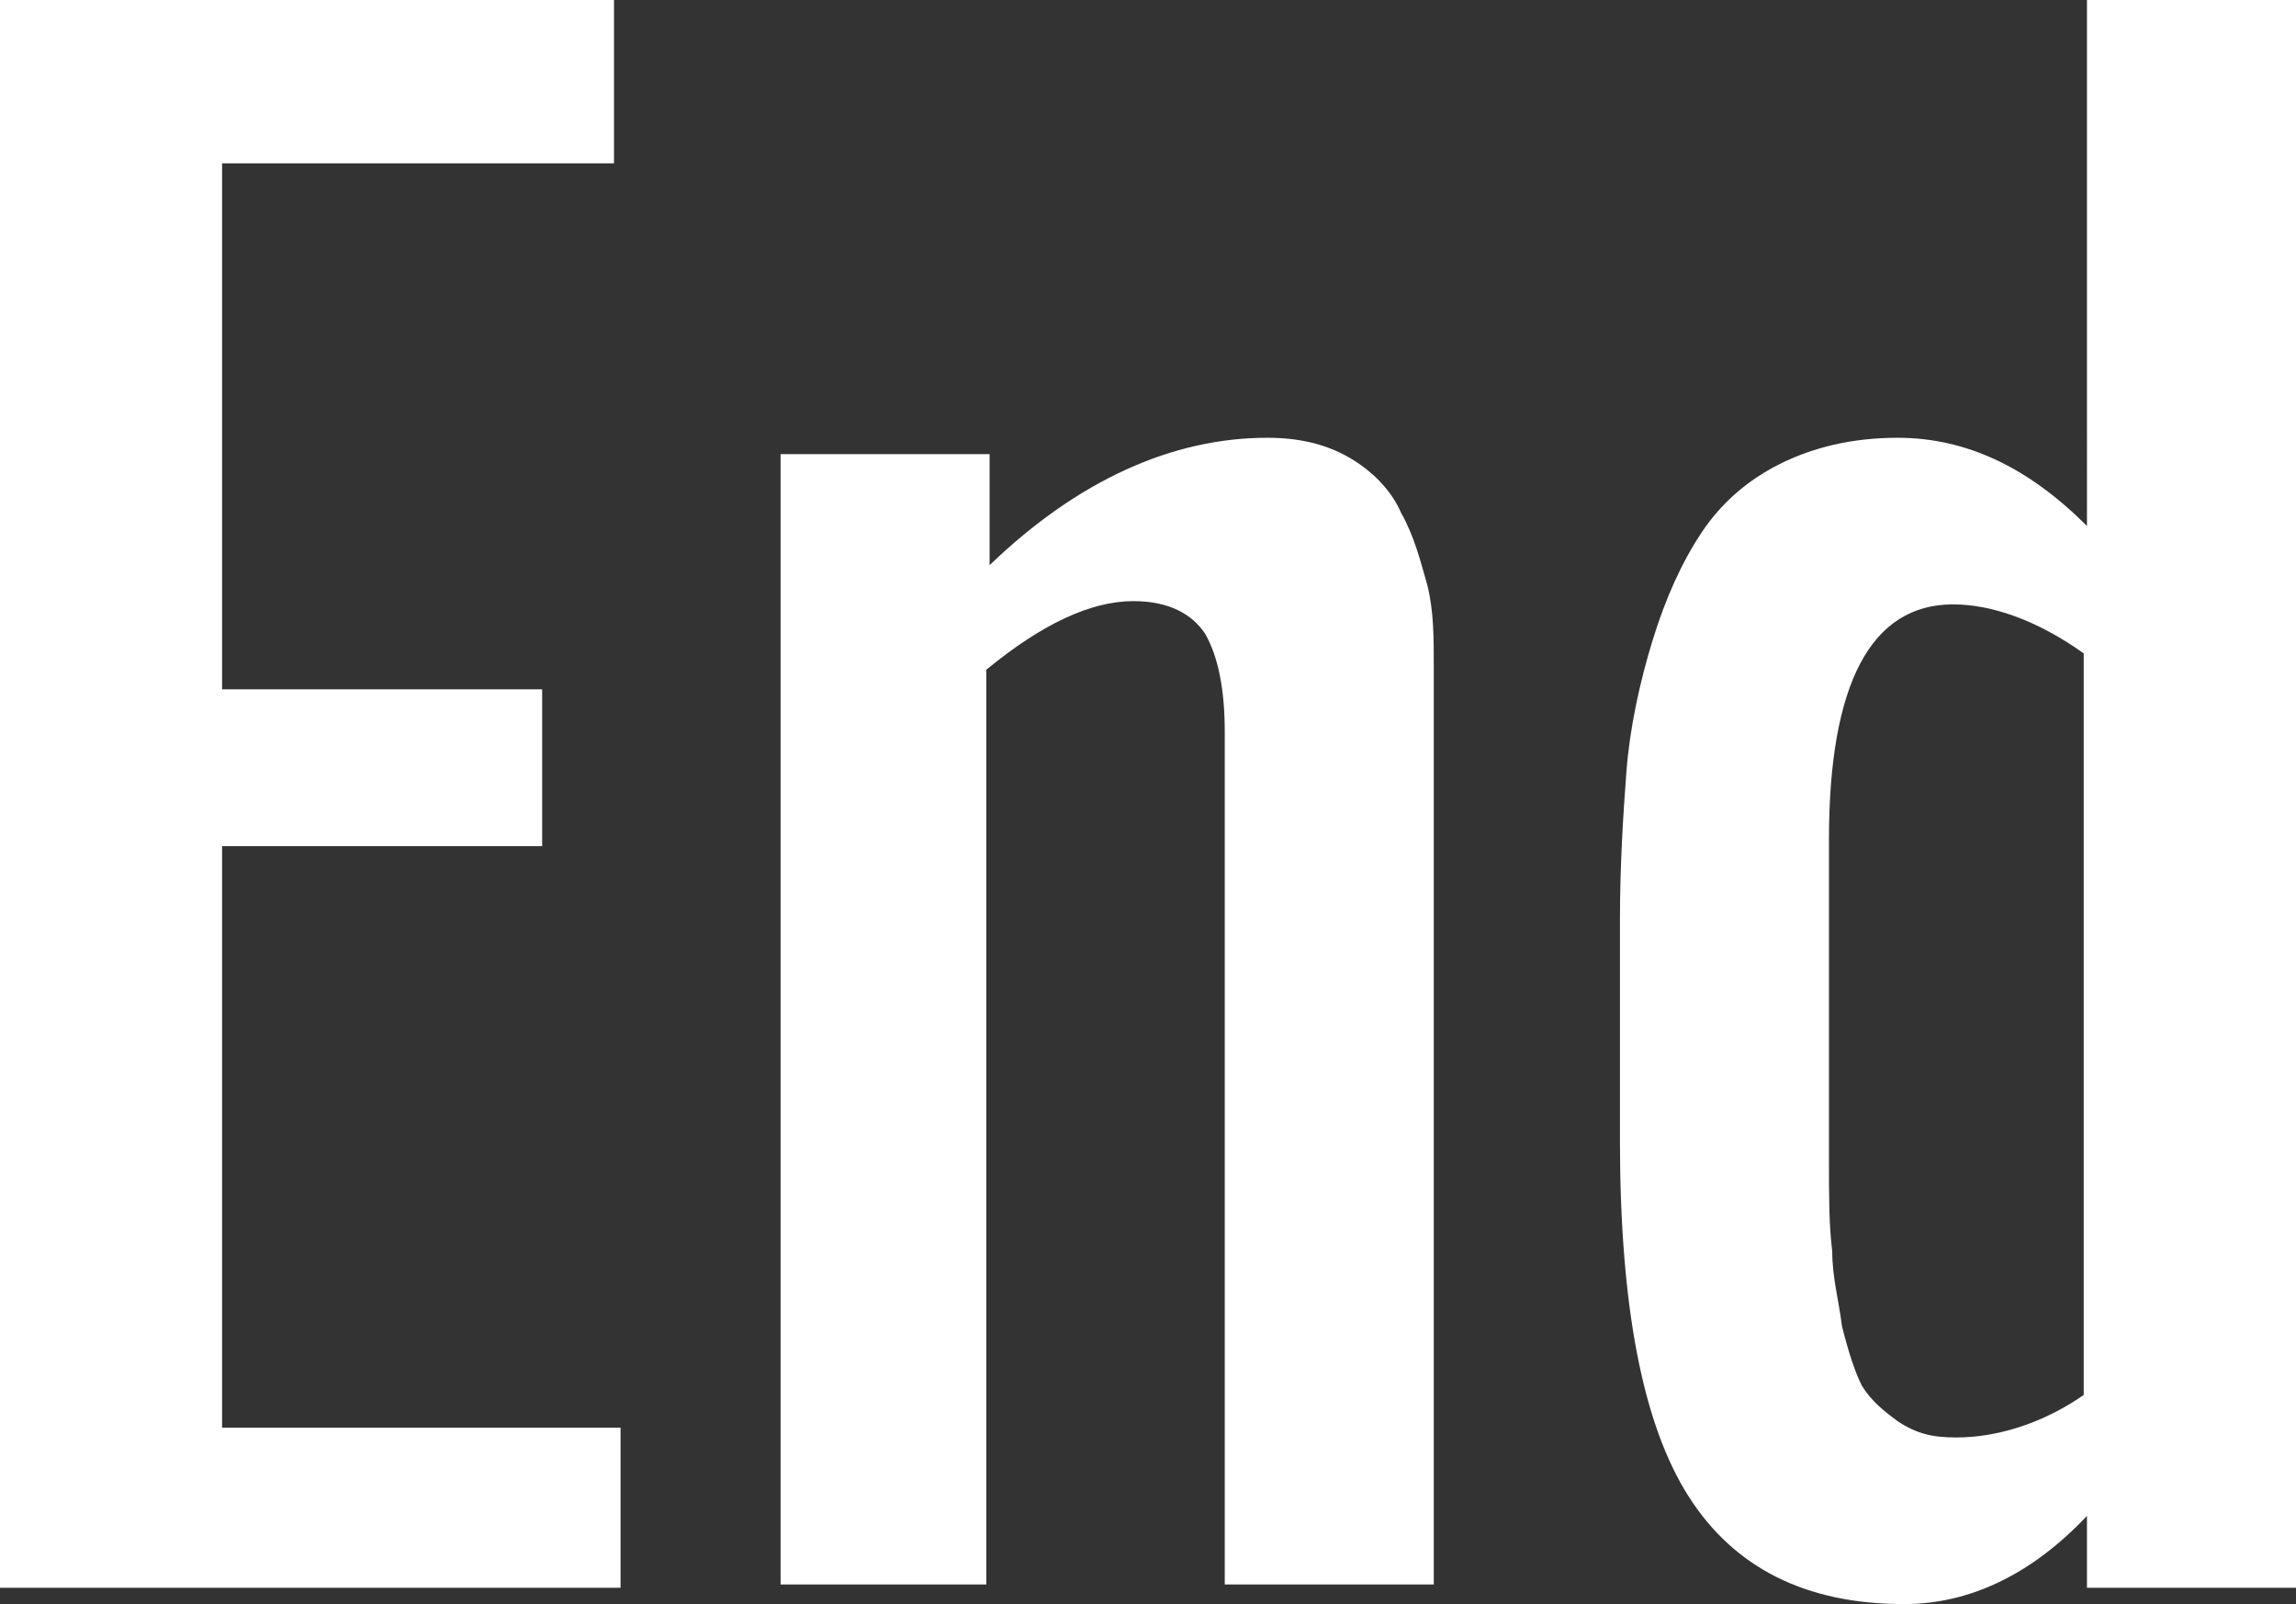 <!-- Generator: Adobe Illustrator 22.0.1, SVG Export Plug-In  -->
<svg version="1.1"
	 xmlns="http://www.w3.org/2000/svg" xmlns:xlink="http://www.w3.org/1999/xlink" xmlns:a="http://ns.adobe.com/AdobeSVGViewerExtensions/3.0/"
	 x="0px" y="0px" width="70.3px" height="49.1px" viewBox="0 0 70.3 49.1" style="enable-background:new 0 0 70.3 49.1;"
	 xml:space="preserve">
<rect x="0" y="0" width="70.3" height="49.1" fill="#333333" stroke="none"/>
<style type="text/css">
	.st0{fill:#FFFFFF;}
</style>
<defs>
</defs>
<g>
	<g>
		<path class="st0" d="M0,48.6V0h18.8v5h-12v16.1h9.8v4.8H6.8v17.8H19v4.9H0z"/>
		<path class="st0" d="M23.9,48.6V13.9h6.4v3.4c2.7-2.6,5.6-3.9,8.5-3.9c1,0,1.8,0.2,2.5,0.6c0.7,0.4,1.3,1,1.6,1.7
			c0.4,0.7,0.6,1.5,0.8,2.2c0.2,0.8,0.2,1.6,0.2,2.5v28.1h-6.4V22.4c0-1.3-0.2-2.3-0.6-3c-0.4-0.6-1.1-1-2.2-1
			c-1.3,0-2.8,0.7-4.5,2.1v28H23.9z"/>
		<path class="st0" d="M58.3,49.1c-3,0-5.2-1.1-6.6-3.3c-1.4-2.2-2.1-5.8-2.1-10.9v-6.7c0-1.7,0.1-3.3,0.2-4.6
			c0.1-1.3,0.4-2.7,0.8-4s0.9-2.4,1.5-3.3c0.6-0.9,1.4-1.6,2.4-2.1c1-0.5,2.2-0.8,3.6-0.8c2.1,0,4,0.9,5.8,2.7V0h6.4v48.6h-6.4v-2.2
			C62.2,48.2,60.3,49.1,58.3,49.1z M59.9,44c1.2,0,2.6-0.4,3.9-1.3V20c-1.4-1-2.8-1.5-4-1.5c-2.5,0-3.8,2.4-3.8,7.2v9.8
			c0,1.1,0,2,0.1,2.8c0,0.8,0.2,1.5,0.3,2.3c0.2,0.8,0.4,1.4,0.6,1.8c0.3,0.5,0.7,0.8,1.1,1.1C58.7,43.9,59.2,44,59.9,44z"/>
	</g>
</g>
</svg>

